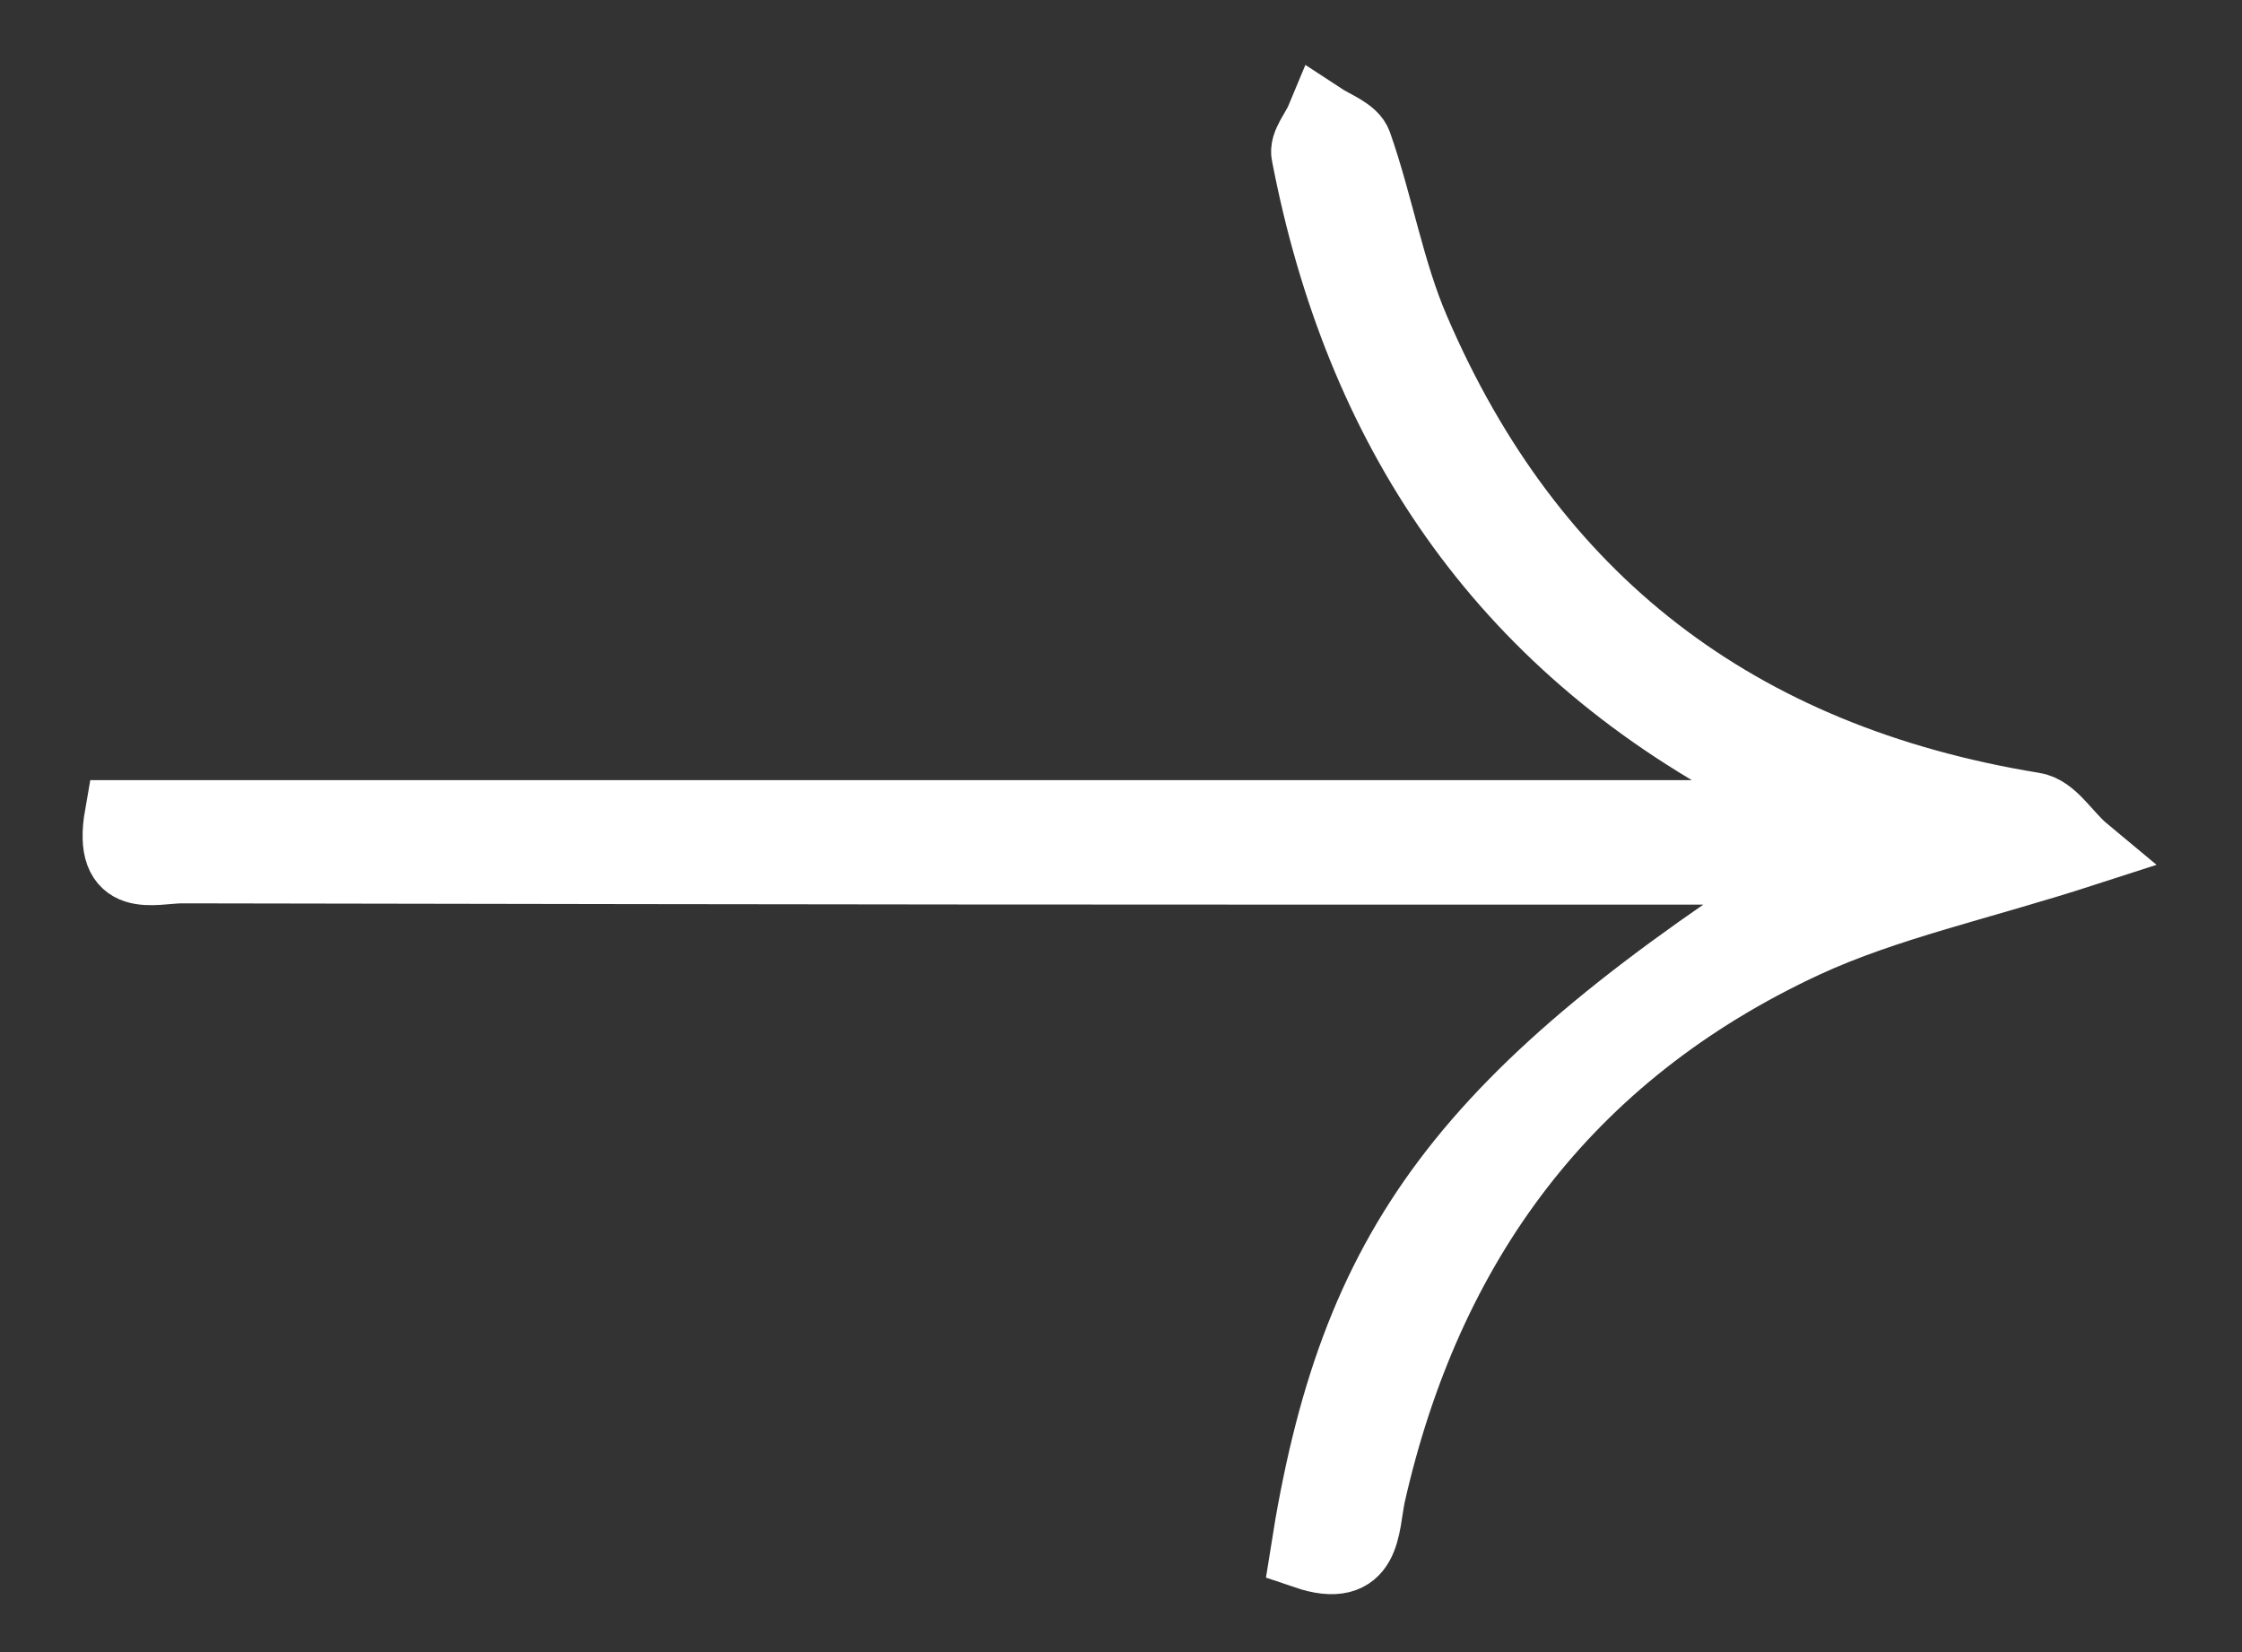 <svg xmlns="http://www.w3.org/2000/svg" fill="none" viewBox="0 0 19 14" height="14" width="19">
<rect x="0" y="0" width="19" height="14" fill="#333333" stroke="none"/>
<path stroke-width="0.6" stroke="white" fill="white" d="M1.017 6.911C7.72 6.911 8.659 6.911 15.328 6.911C15.339 6.878 15.35 6.845 15.35 6.811C15.191 6.734 15.031 6.656 14.872 6.567C12.706 5.425 11.52 3.617 11.075 1.311C11.053 1.222 11.155 1.111 11.201 1C11.303 1.067 11.463 1.122 11.497 1.222C11.68 1.743 11.771 2.298 11.987 2.797C12.968 5.081 14.712 6.434 17.231 6.845C17.391 6.867 17.505 7.078 17.665 7.211C16.775 7.499 15.989 7.665 15.293 7.987C13.264 8.93 12.09 10.549 11.611 12.667C11.554 12.933 11.588 13.344 11.064 13.166C11.474 10.549 12.409 9.296 15.43 7.366C15.111 7.366 14.894 7.366 14.678 7.366C8.396 7.366 7.834 7.366 1.541 7.355C1.302 7.355 0.914 7.499 1.017 6.911Z"></path>
</svg>
